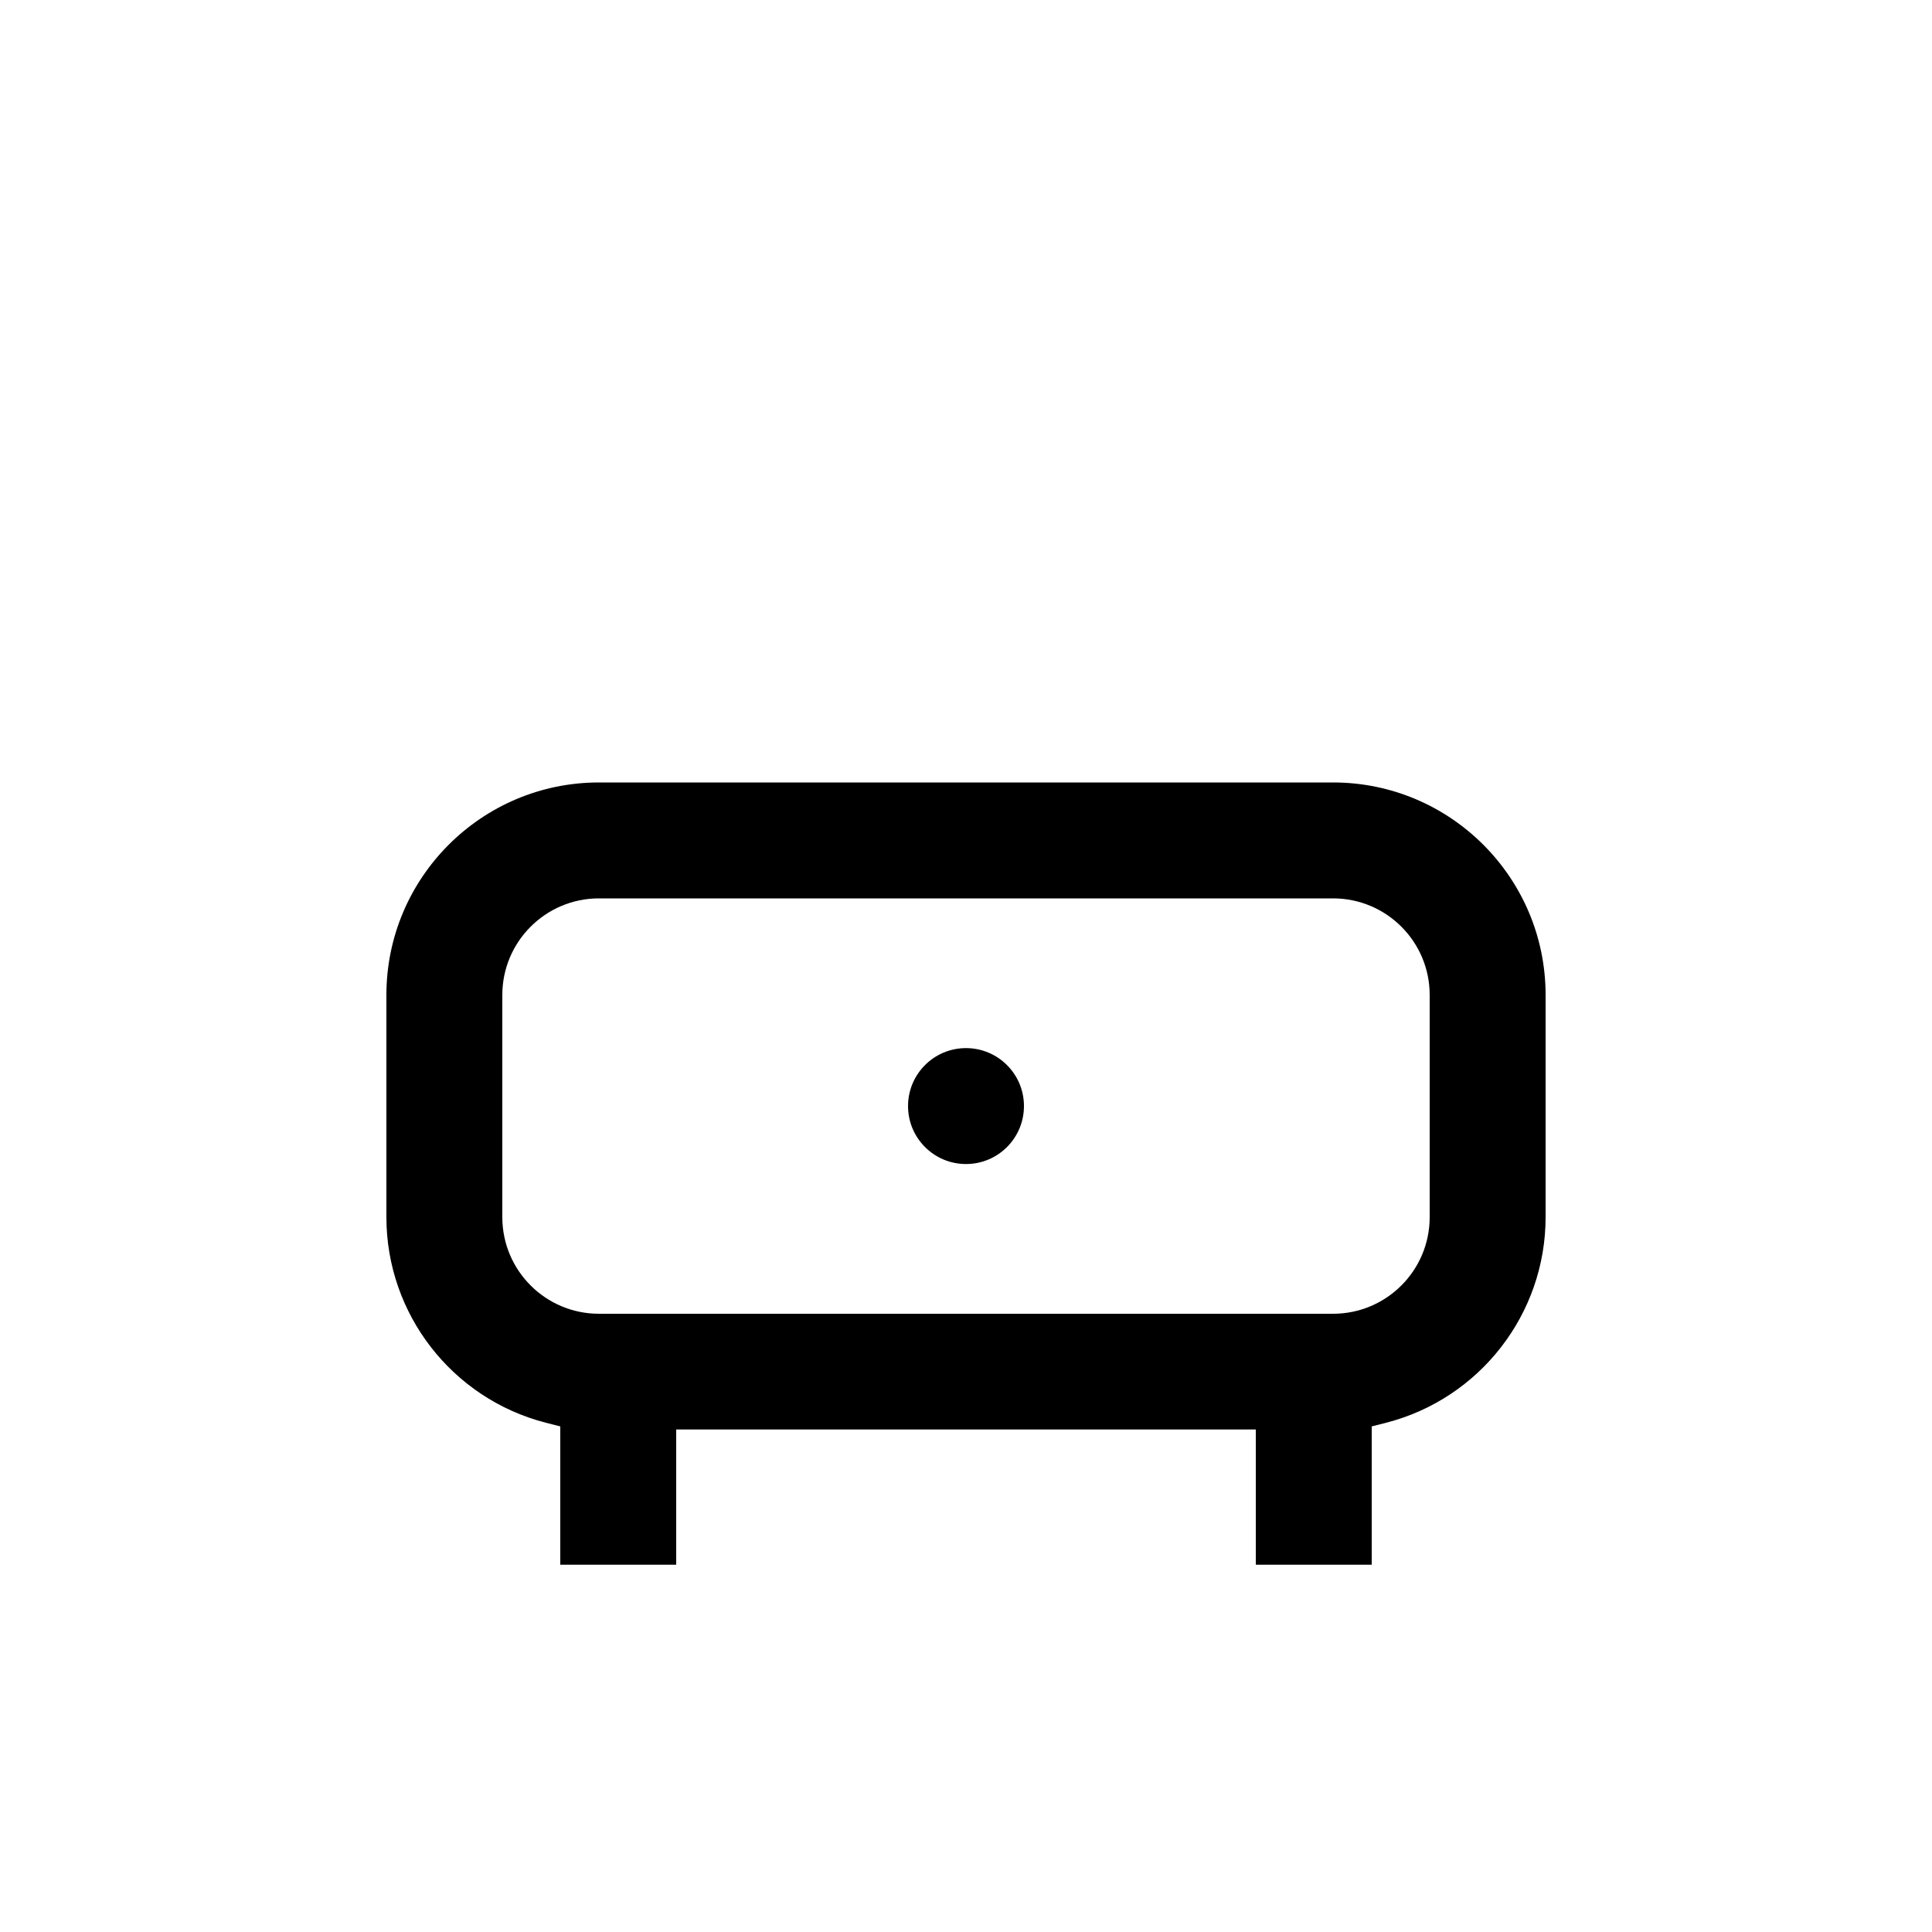 <?xml version="1.0" encoding="UTF-8"?><svg id="Livello_1" xmlns="http://www.w3.org/2000/svg" viewBox="0 0 100 100"><defs><style>.cls-1{stroke-width:0px;}</style></defs><path class="cls-1" d="m80,63v-11.5c0-6.07-4.93-11-11-11H31c-6.07,0-11,4.93-11,11v11.5c0,5.01,3.4,9.39,8.25,10.64l.75.19v7.16h6v-7h30v7h6v-7.16l.75-.19c4.85-1.25,8.25-5.63,8.25-10.64Zm-6,0c0,2.76-2.24,5-5,5H31c-2.76,0-5-2.24-5-5v-11.5c0-2.76,2.24-5,5-5h38c2.76,0,5,2.24,5,5v11.5Z"/><circle class="cls-1" cx="50" cy="57.25" r="3"/></svg>